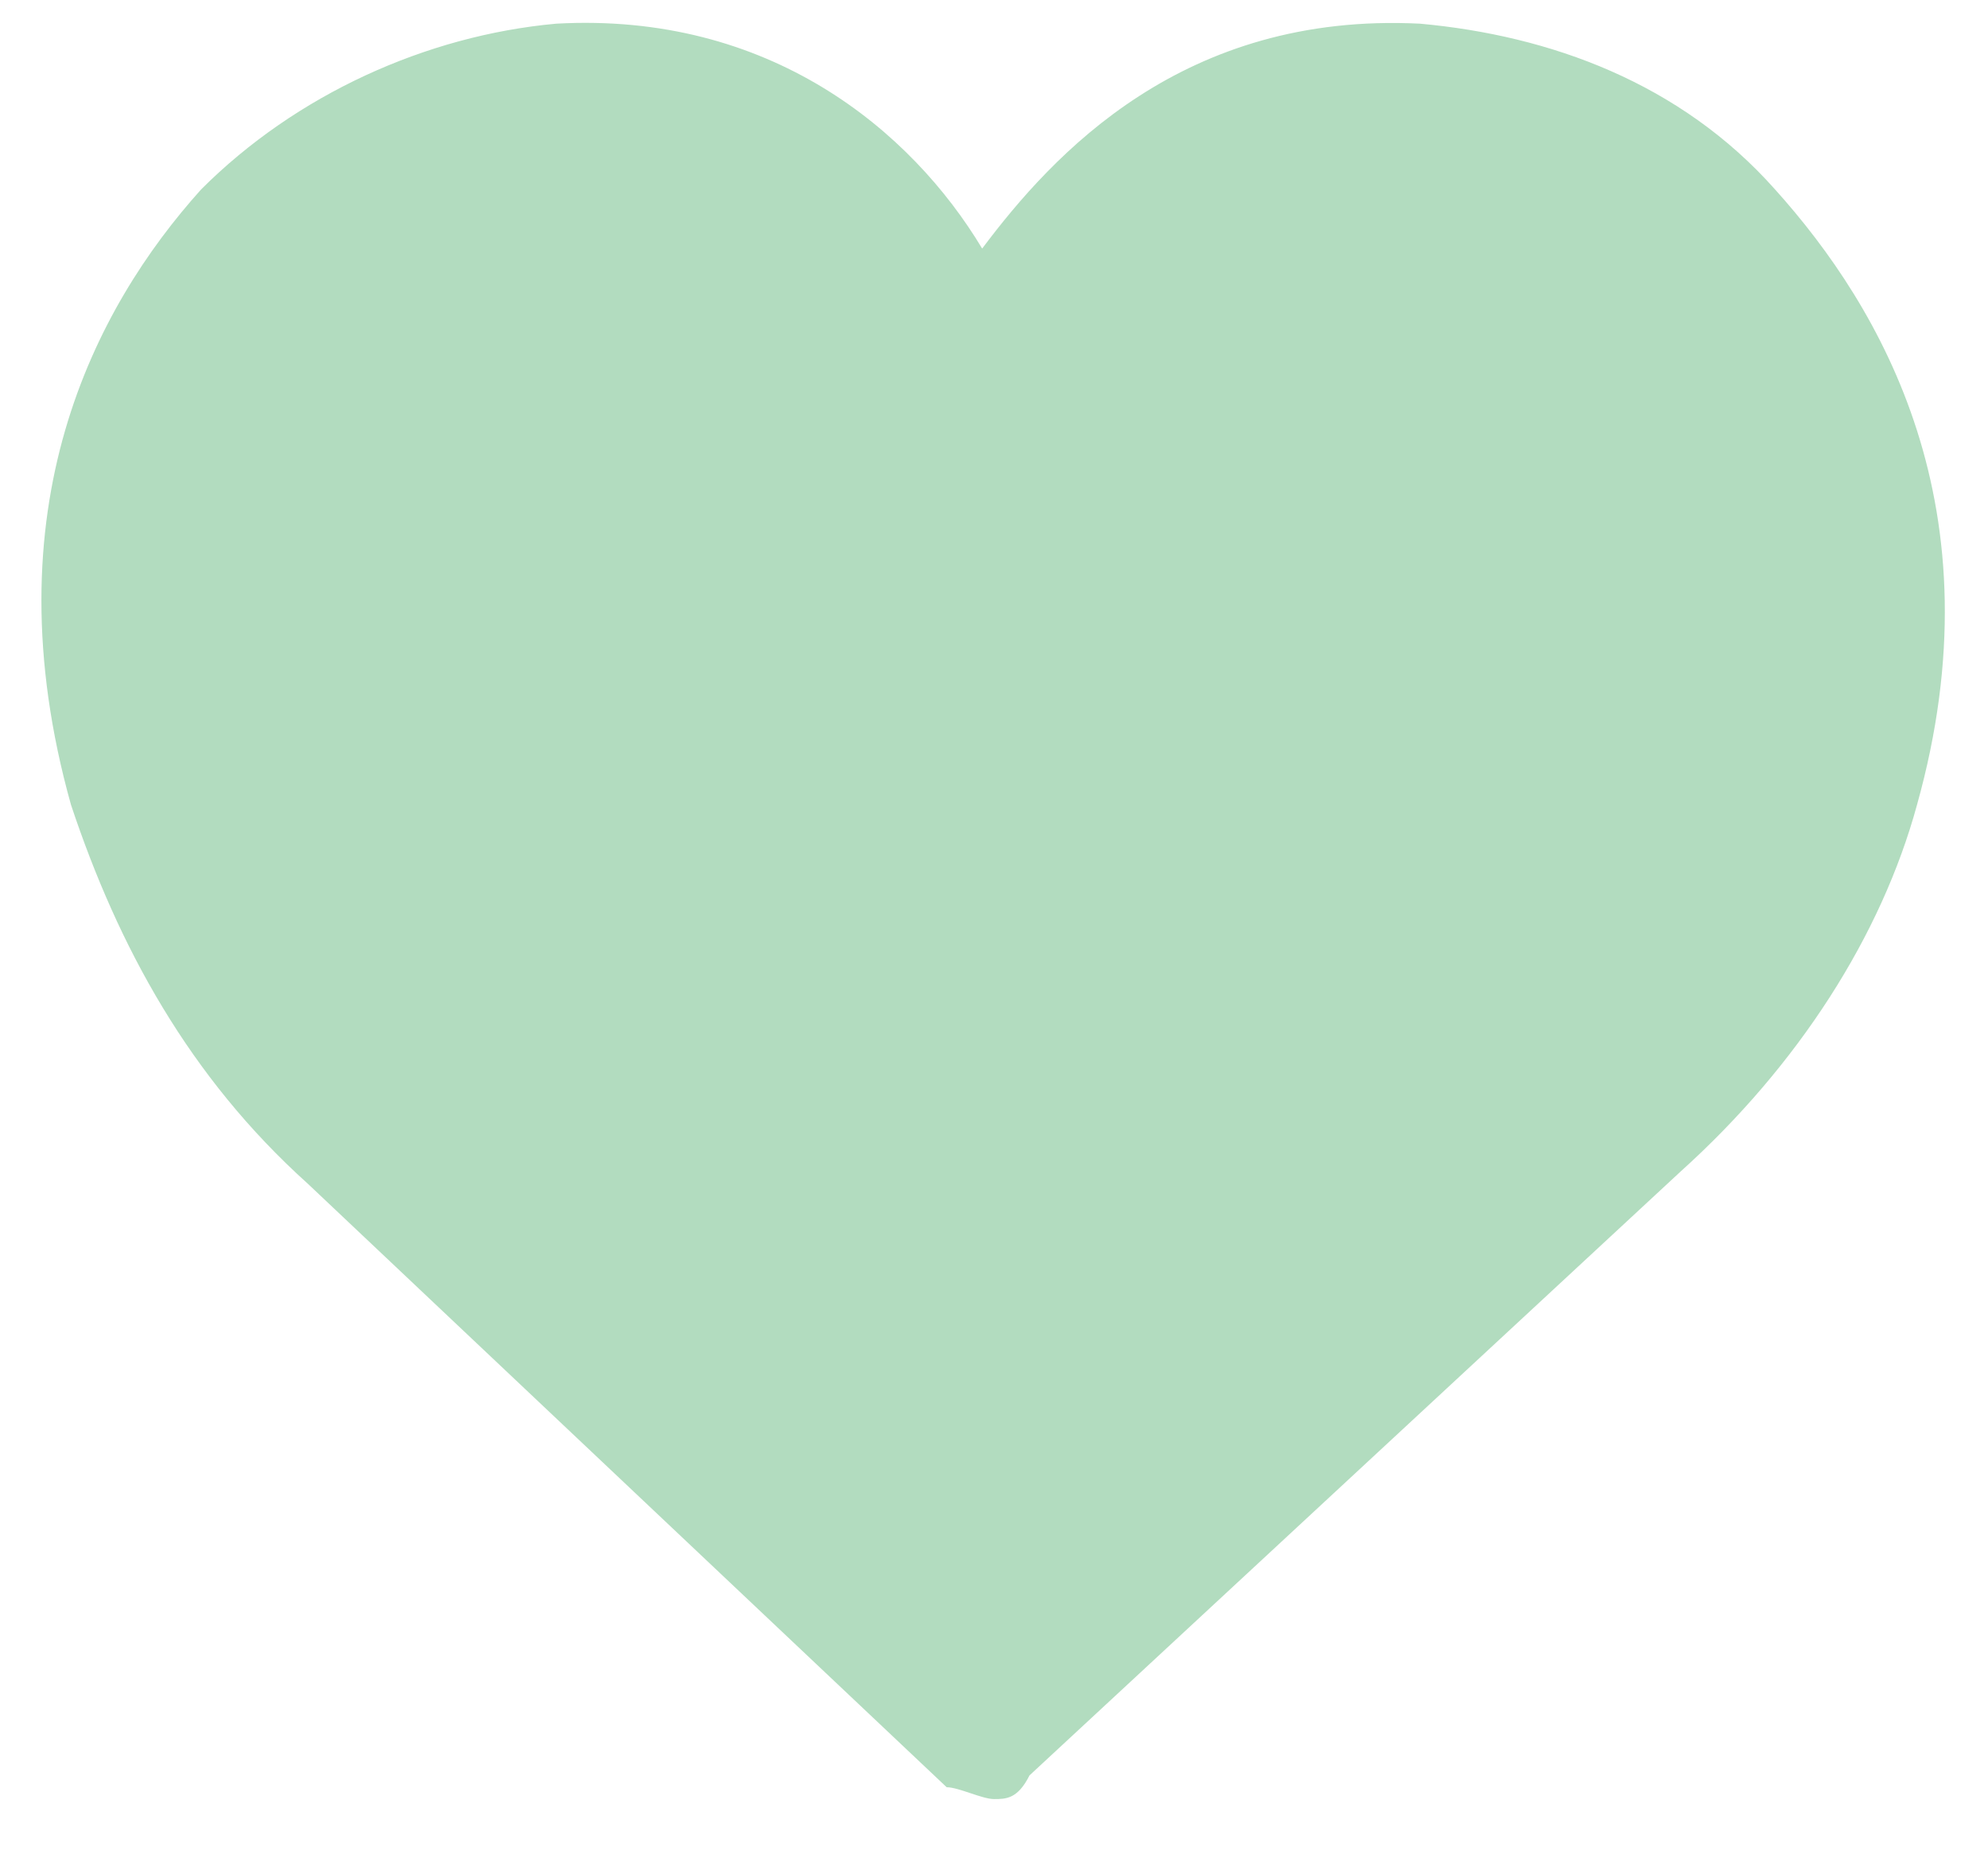 <?xml version="1.0" encoding="utf-8"?>
<!-- Generator: Adobe Illustrator 21.0.0, SVG Export Plug-In . SVG Version: 6.00 Build 0)  -->
<svg version="1.1" id="Layer_1" xmlns="http://www.w3.org/2000/svg" xmlns:xlink="http://www.w3.org/1999/xlink" x="0px" y="0px"
	 viewBox="0 0 16.8 15.7" style="enable-background:new 0 0 16.8 15.7;" xml:space="preserve">
<style type="text/css">
	.st0{fill:#B2DCBF;}
</style>
<path class="st0" d="M8.4,15.2c-0.1,0-0.3-0.1-0.4-0.1L2.6,10C1.6,9.1,1,8,0.6,6.8c-0.7-2.5,0.2-4.2,1.1-5.2c0.8-0.8,1.9-1.3,3-1.4
	c1.8-0.1,3,0.9,3.6,1.9c0.6-0.8,1.7-2,3.7-1.9c1.1,0.1,2.2,0.5,3,1.4c0.9,1,1.9,2.7,1.2,5.2c-0.3,1.1-1,2.2-2,3.1l-5.5,5.1
	C8.6,15.2,8.5,15.2,8.4,15.2z"/>
</svg>

